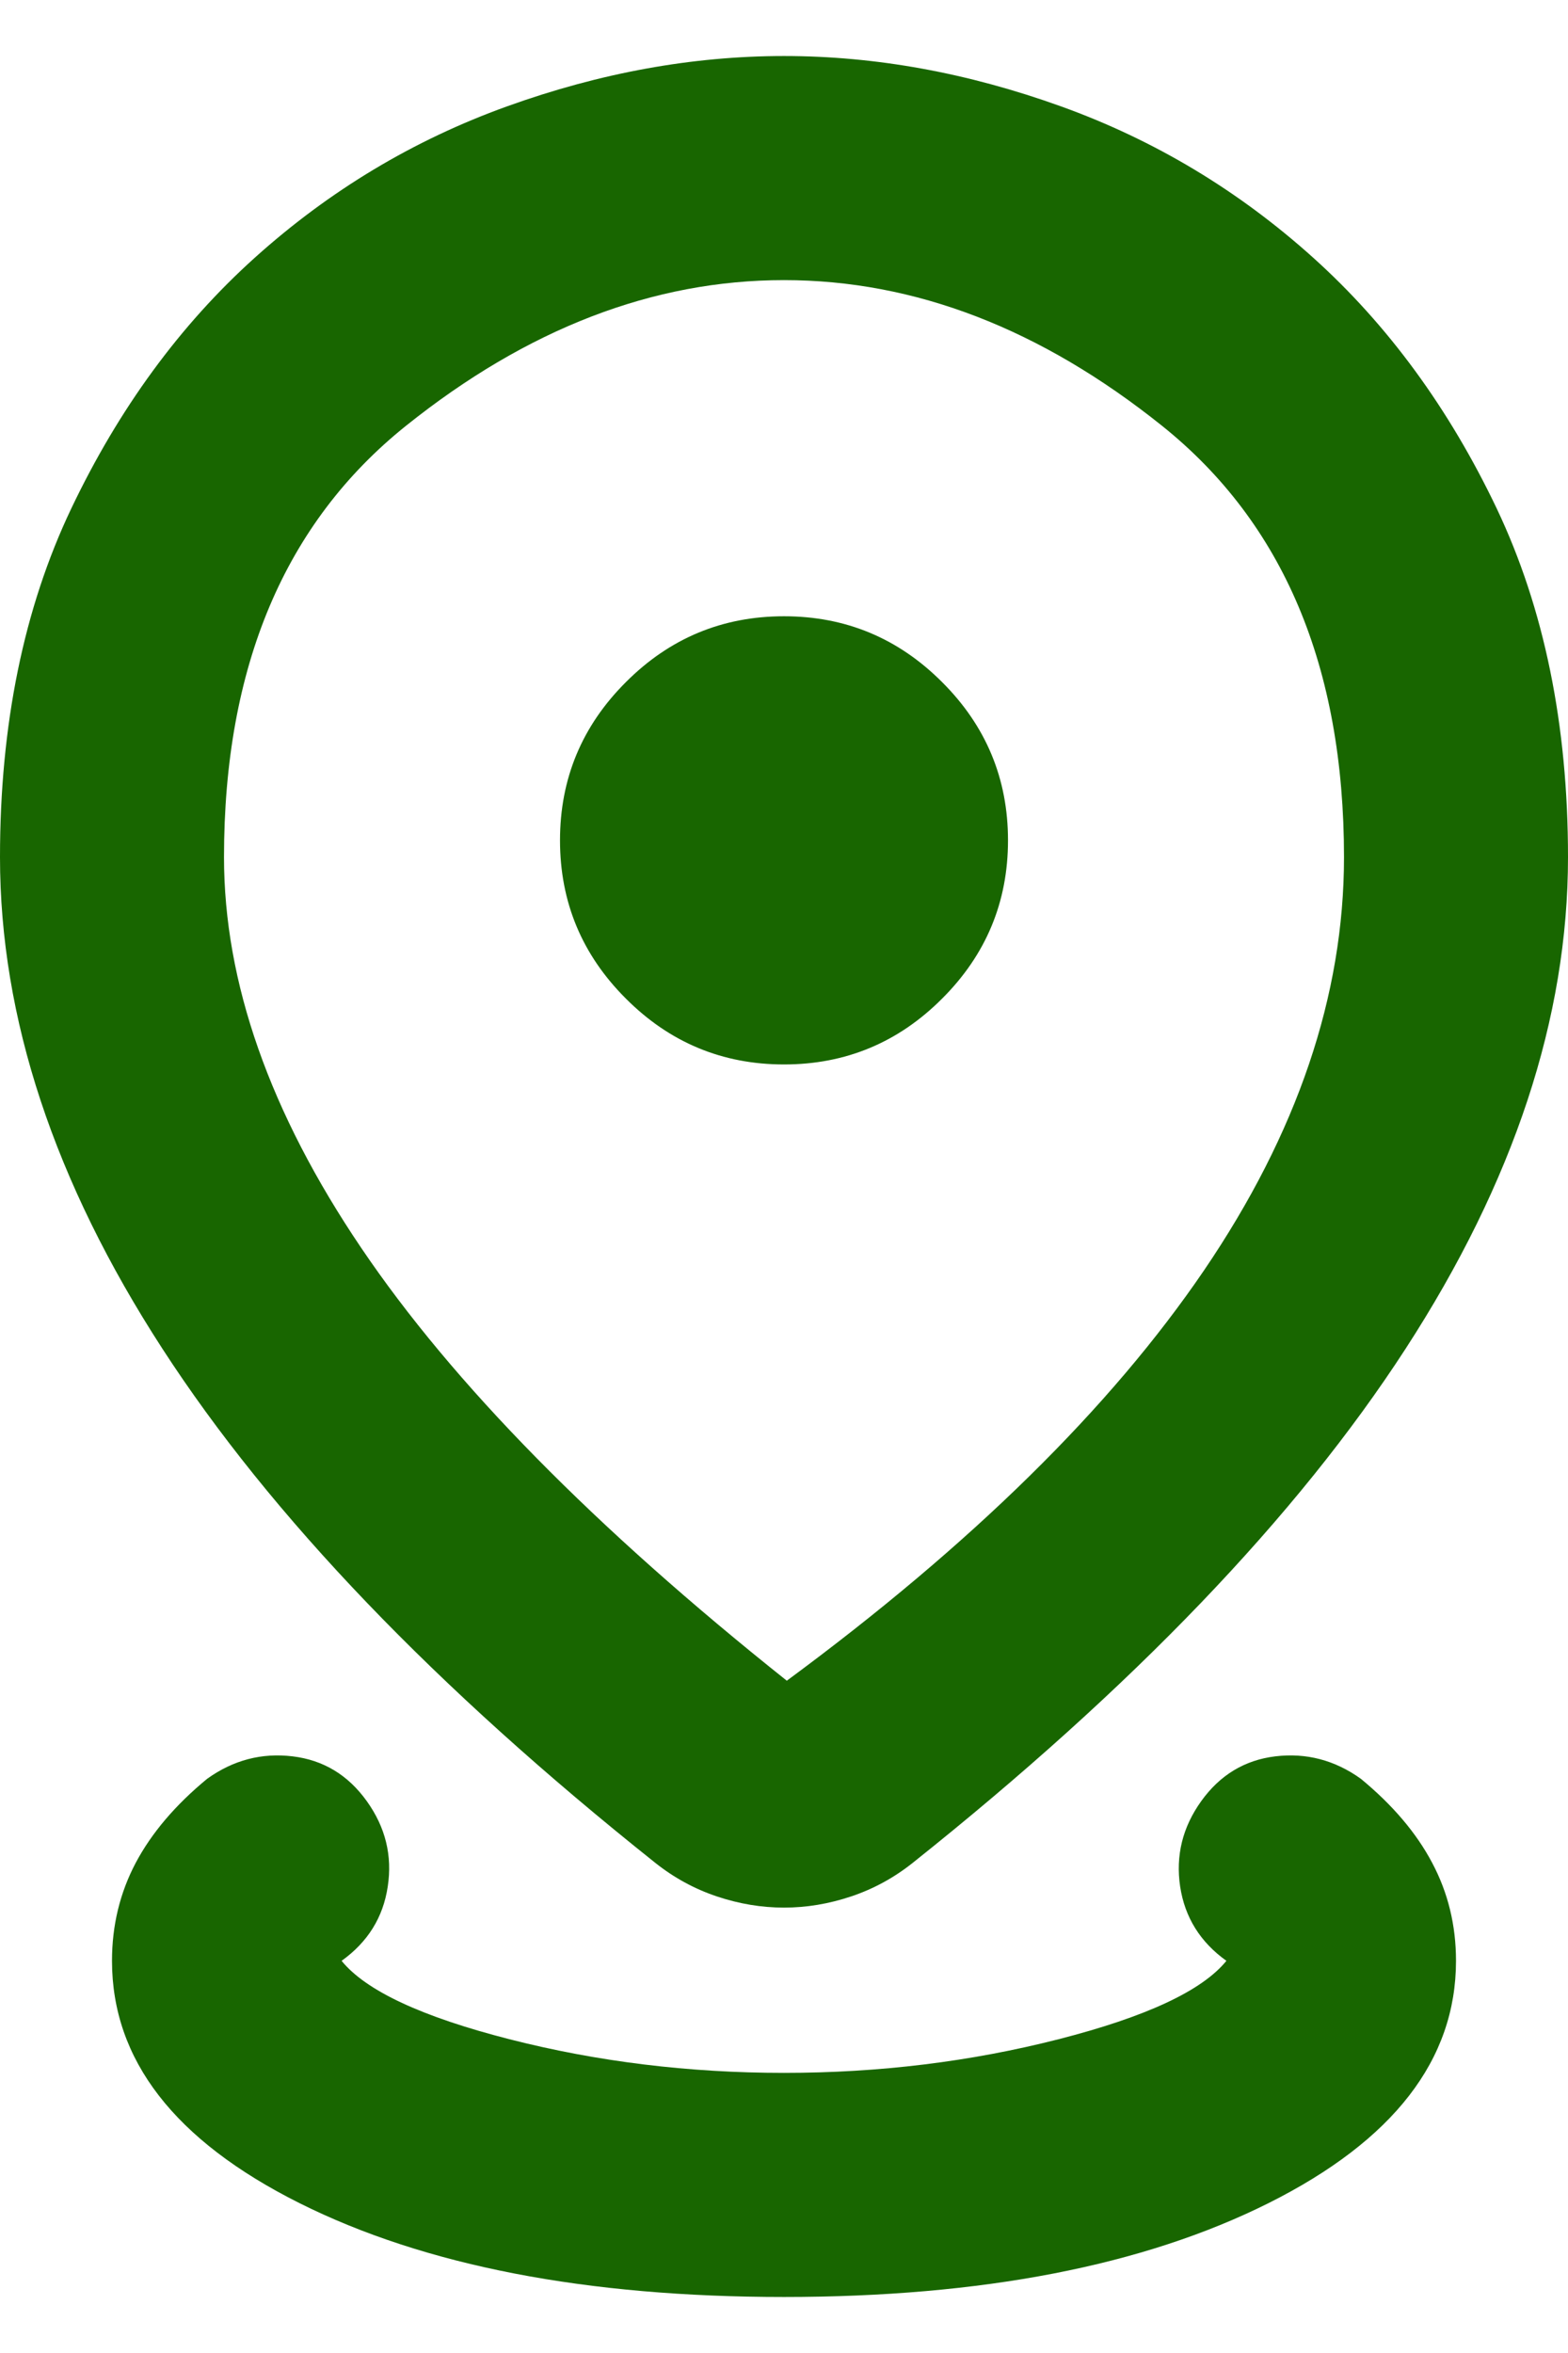 <svg width="14" height="21" viewBox="0 0 14 21" fill="none" xmlns="http://www.w3.org/2000/svg">
<path d="M7 20.5C5.233 20.5 3.792 20.221 2.675 19.663C1.558 19.104 1 18.383 1 17.5C1 17.183 1.071 16.892 1.212 16.625C1.354 16.358 1.567 16.108 1.85 15.875C2.083 15.708 2.337 15.642 2.612 15.675C2.888 15.708 3.108 15.842 3.275 16.075C3.442 16.308 3.504 16.562 3.462 16.837C3.421 17.113 3.283 17.333 3.05 17.5C3.267 17.767 3.767 18 4.55 18.2C5.333 18.4 6.15 18.5 7 18.5C7.85 18.5 8.667 18.4 9.45 18.2C10.233 18 10.733 17.767 10.95 17.5C10.717 17.333 10.579 17.113 10.537 16.837C10.496 16.562 10.558 16.308 10.725 16.075C10.892 15.842 11.113 15.708 11.387 15.675C11.662 15.642 11.917 15.708 12.15 15.875C12.433 16.108 12.646 16.358 12.787 16.625C12.929 16.892 13 17.183 13 17.5C13 18.383 12.442 19.104 11.325 19.663C10.208 20.221 8.767 20.5 7 20.5ZM7.025 15C8.675 13.783 9.917 12.562 10.75 11.338C11.583 10.113 12 8.883 12 7.65C12 5.95 11.458 4.667 10.375 3.8C9.292 2.933 8.167 2.5 7 2.5C5.833 2.5 4.708 2.933 3.625 3.8C2.542 4.667 2 5.95 2 7.65C2 8.767 2.408 9.929 3.225 11.137C4.042 12.346 5.308 13.633 7.025 15ZM7 17.025C6.8 17.025 6.6 16.992 6.4 16.925C6.2 16.858 6.017 16.758 5.85 16.625C3.883 15.058 2.417 13.529 1.45 12.037C0.483 10.546 0 9.083 0 7.65C0 6.467 0.212 5.429 0.637 4.537C1.062 3.646 1.608 2.9 2.275 2.3C2.942 1.7 3.692 1.25 4.525 0.95C5.358 0.65 6.183 0.5 7 0.5C7.817 0.5 8.642 0.65 9.475 0.95C10.308 1.25 11.058 1.7 11.725 2.3C12.392 2.9 12.938 3.646 13.363 4.537C13.787 5.429 14 6.467 14 7.65C14 9.083 13.517 10.546 12.55 12.037C11.583 13.529 10.117 15.058 8.15 16.625C7.983 16.758 7.8 16.858 7.6 16.925C7.4 16.992 7.2 17.025 7 17.025ZM7 9.5C7.55 9.5 8.021 9.304 8.412 8.912C8.804 8.521 9 8.05 9 7.5C9 6.95 8.804 6.479 8.412 6.088C8.021 5.696 7.55 5.5 7 5.5C6.45 5.5 5.979 5.696 5.588 6.088C5.196 6.479 5 6.95 5 7.5C5 8.05 5.196 8.521 5.588 8.912C5.979 9.304 6.45 9.5 7 9.5Z" fill="#186600"/>
</svg>

